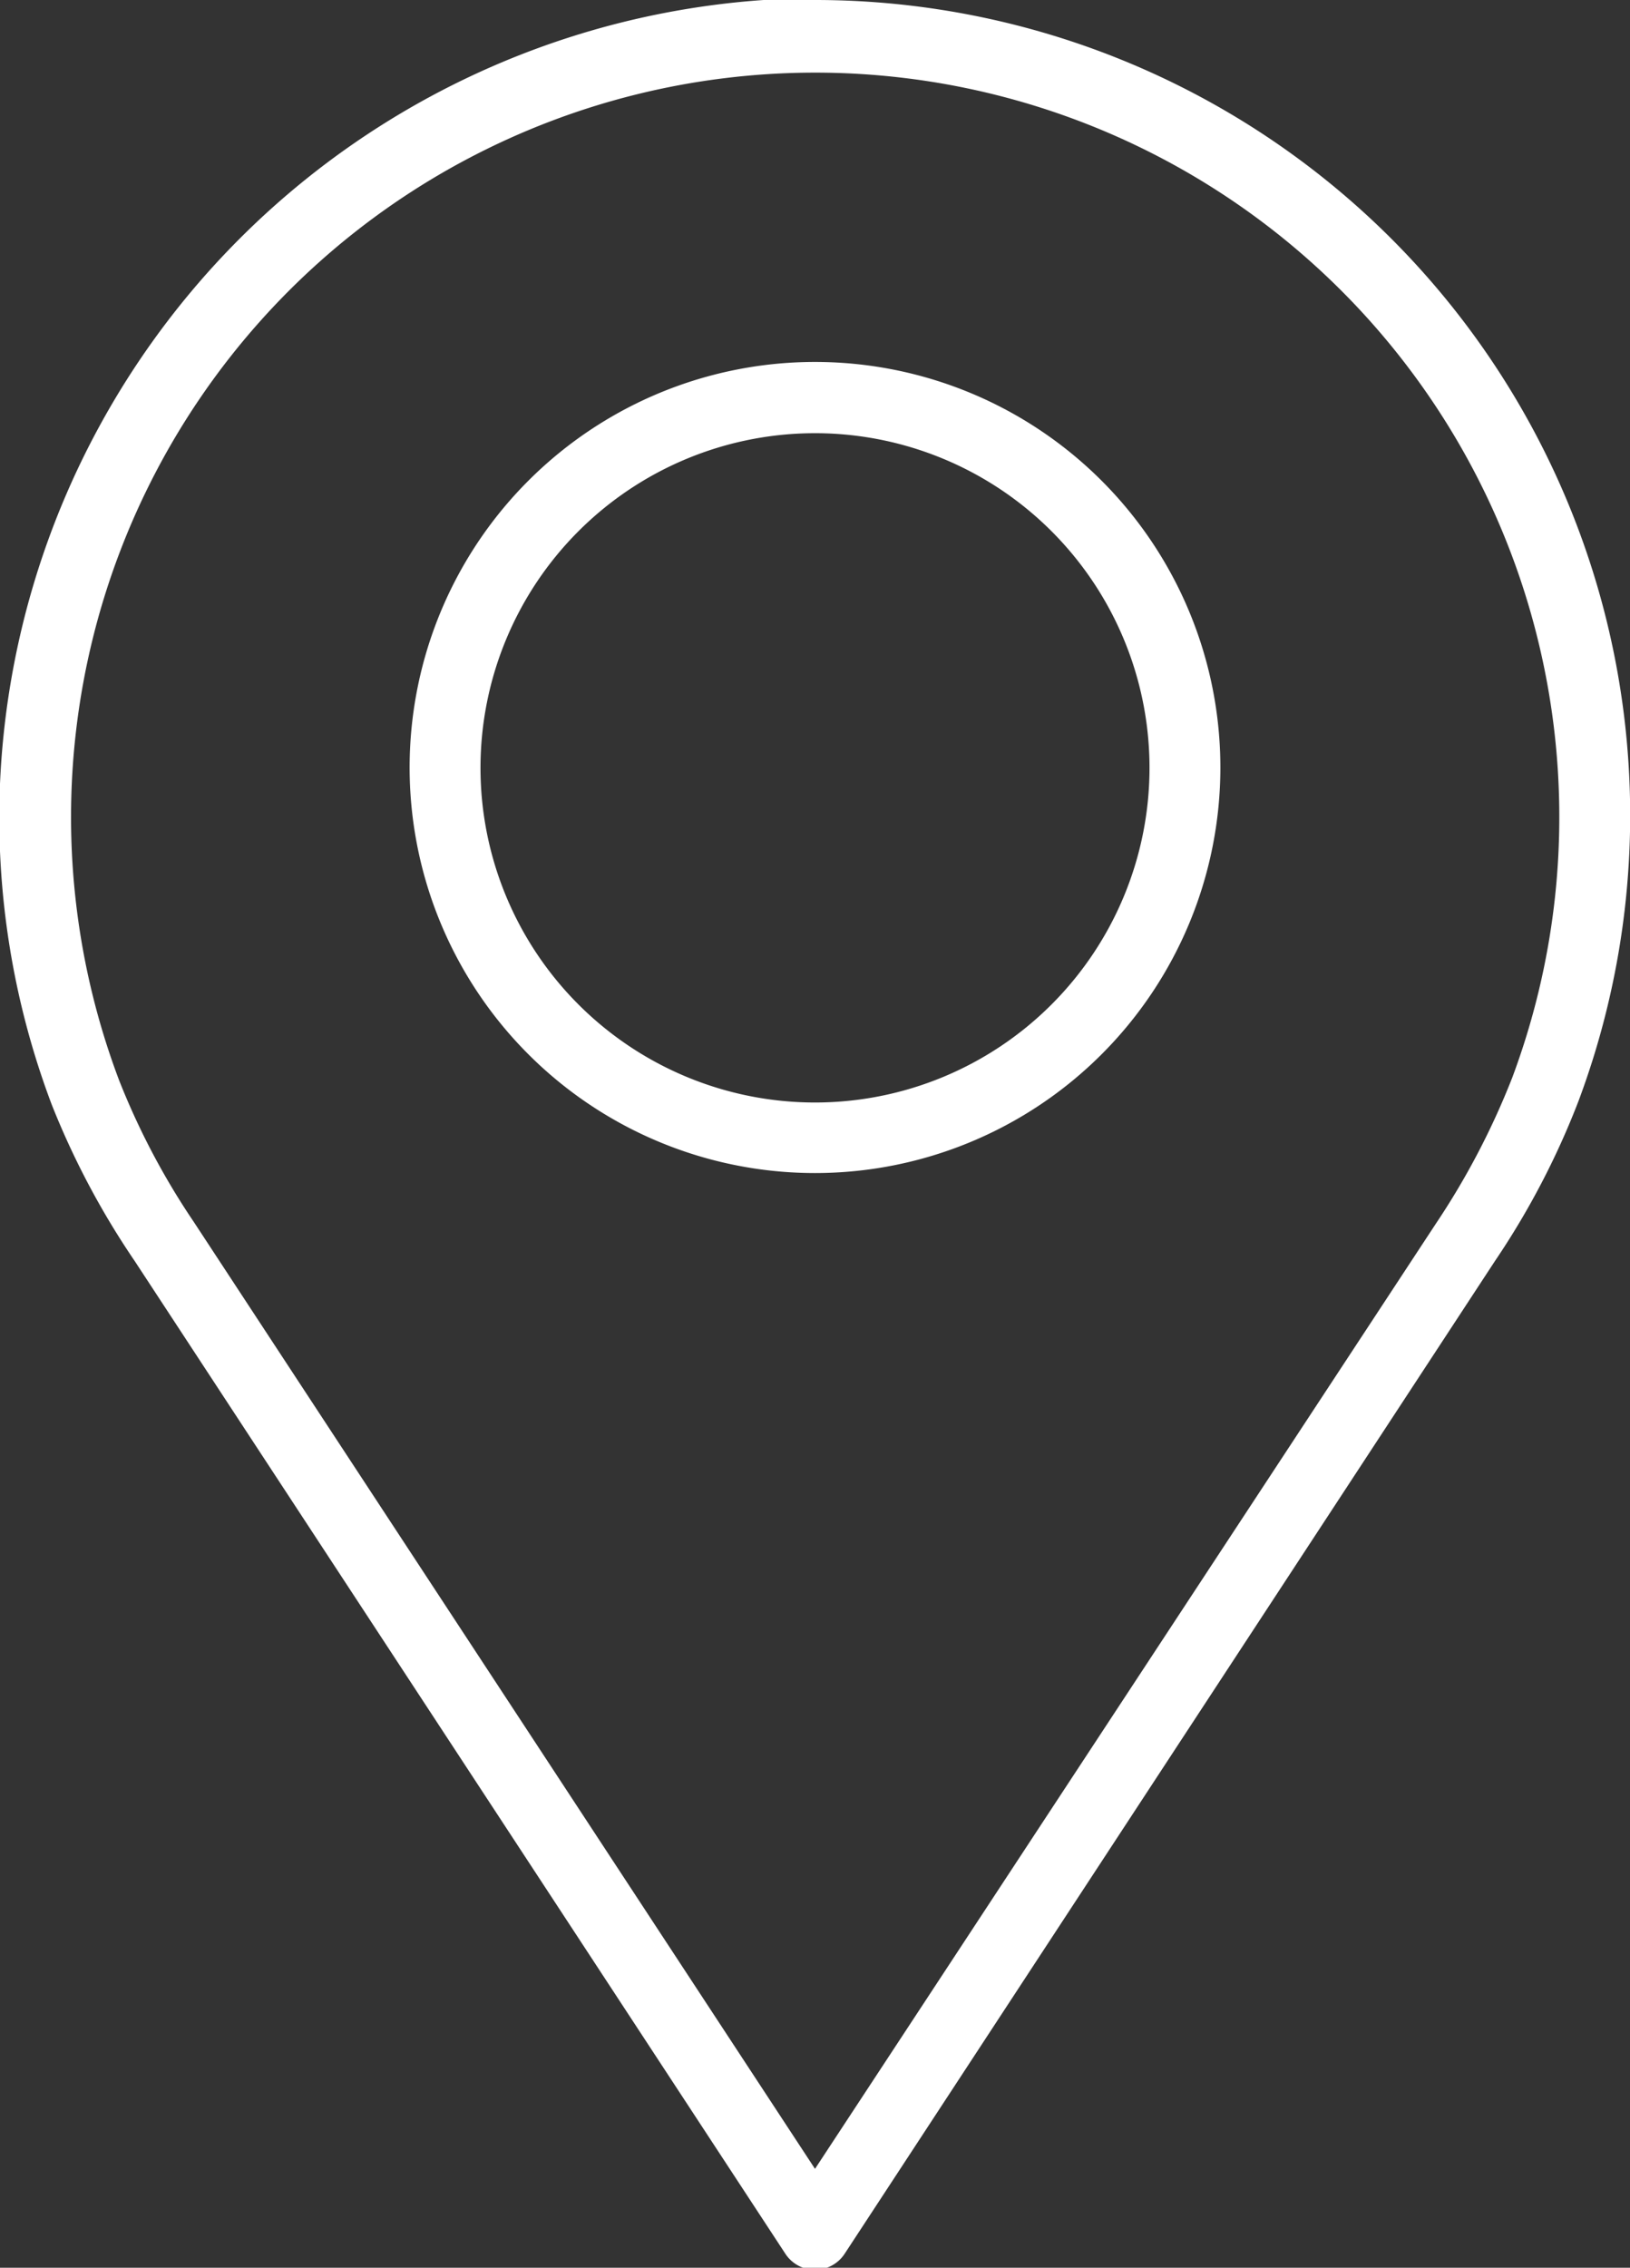 <svg xmlns="http://www.w3.org/2000/svg" viewBox="0 0 46 63.97"><rect x="0" y="0" width="46" height="63.97" fill="#333333" stroke="none"/><defs><style>.cls-1{fill:#fff;}</style></defs><g id="图层_2" data-name="图层 2"><g id="_图层_" data-name="&lt;图层&gt;"><g id="图层_1-2" data-name="图层 1"><path class="cls-1" d="M23,0h0c-.48,0-1,0-1.45,0A23.17,23.17,0,0,0,0,22.11a22.92,22.92,0,0,0,1.46,9.05A22.75,22.75,0,0,0,3.8,35.57l18.36,28a1,1,0,0,0,1.68,0l18.35-28a22.39,22.39,0,0,0,2.36-4.52A23,23,0,0,0,23,0Zm0,61.18L5.47,34.47a20.63,20.63,0,0,1-2.11-4,21,21,0,1,1,39.32-.08,21.43,21.43,0,0,1-2.16,4.13Z"/><path class="cls-1" d="M23,33.09A11.44,11.44,0,1,1,34.44,21.66,11.44,11.44,0,0,1,23,33.09Zm0-20.87a9.44,9.44,0,1,0,9.44,9.44A9.44,9.44,0,0,0,23,12.22Z"/></g></g></g></svg>